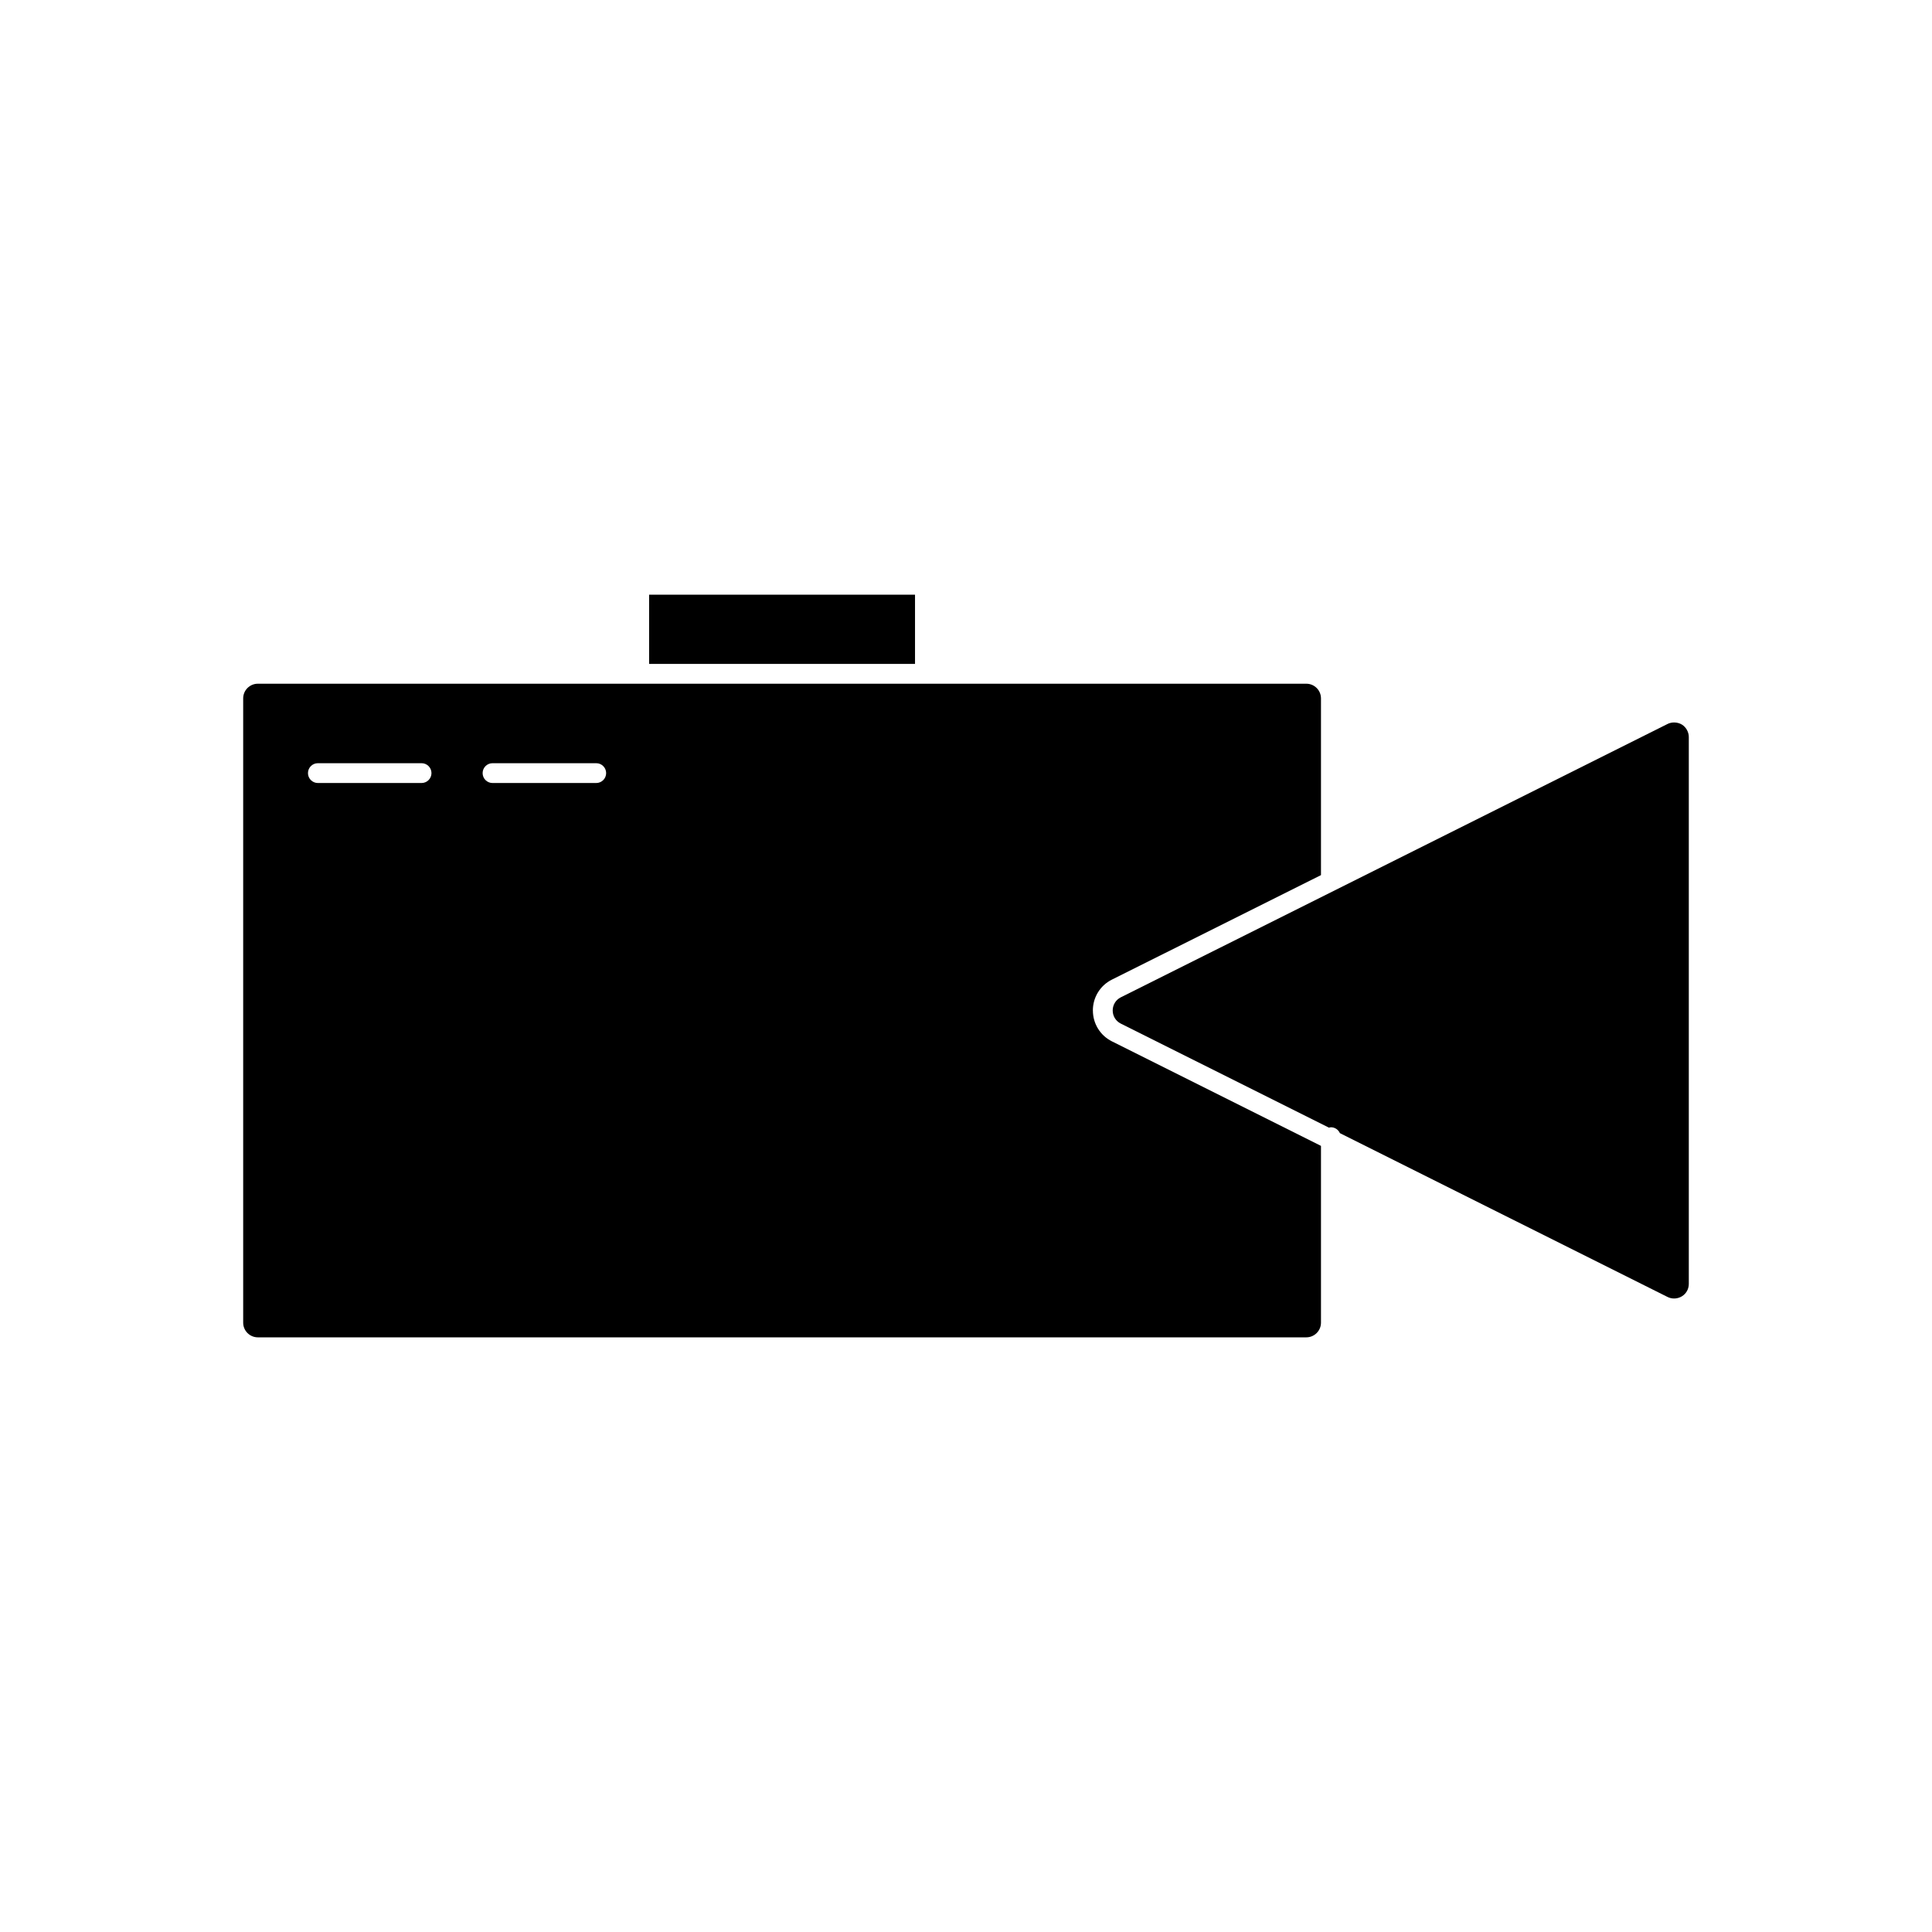 <?xml version="1.0" encoding="UTF-8"?>
<!-- Uploaded to: SVG Repo, www.svgrepo.com, Generator: SVG Repo Mixer Tools -->
<svg fill="#000000" width="800px" height="800px" version="1.1" viewBox="144 144 512 512" xmlns="http://www.w3.org/2000/svg">
 <g>
  <path d="m316.02 301.6h70.469v18.344h-70.469z"/>
  <path d="m591.55 484.25v-144.93c0-1.316-0.715-2.602-1.812-3.289-0.598-0.371-1.332-0.57-2.082-0.57-0.609 0-1.203 0.133-1.715 0.387l-144.94 72.465c-1.312 0.66-2.125 1.996-2.125 3.473 0 1.477 0.812 2.809 2.137 3.473l55.176 27.582c0.172-0.031 0.336-0.105 0.516-0.105 1.066 0 1.973 0.645 2.383 1.559l86.84 43.418c1.156 0.582 2.629 0.547 3.82-0.195 1.121-0.699 1.805-1.926 1.801-3.269z"/>
  <path d="m433.62 411.79c0-3.473 1.922-6.613 5.027-8.172l55.426-27.703v-46.84c0-2.141-1.742-3.883-3.883-3.883h-277.86c-2.141 0-3.883 1.742-3.883 3.883v165.45c0 2.141 1.742 3.883 3.883 3.883h277.86c2.141 0 3.883-1.742 3.883-3.883v-46.855l-55.41-27.703c-3.102-1.559-5.035-4.688-5.035-8.172zm-177.9-60.285h-27.48c-1.449 0-2.625-1.176-2.625-2.625s1.176-2.625 2.625-2.625h27.48c1.453 0 2.625 1.176 2.625 2.625s-1.176 2.625-2.625 2.625zm46.289 0h-27.484c-1.449 0-2.625-1.176-2.625-2.625s1.176-2.625 2.625-2.625h27.484c1.449 0 2.625 1.176 2.625 2.625s-1.176 2.625-2.625 2.625z"/>
 </g>
</svg>